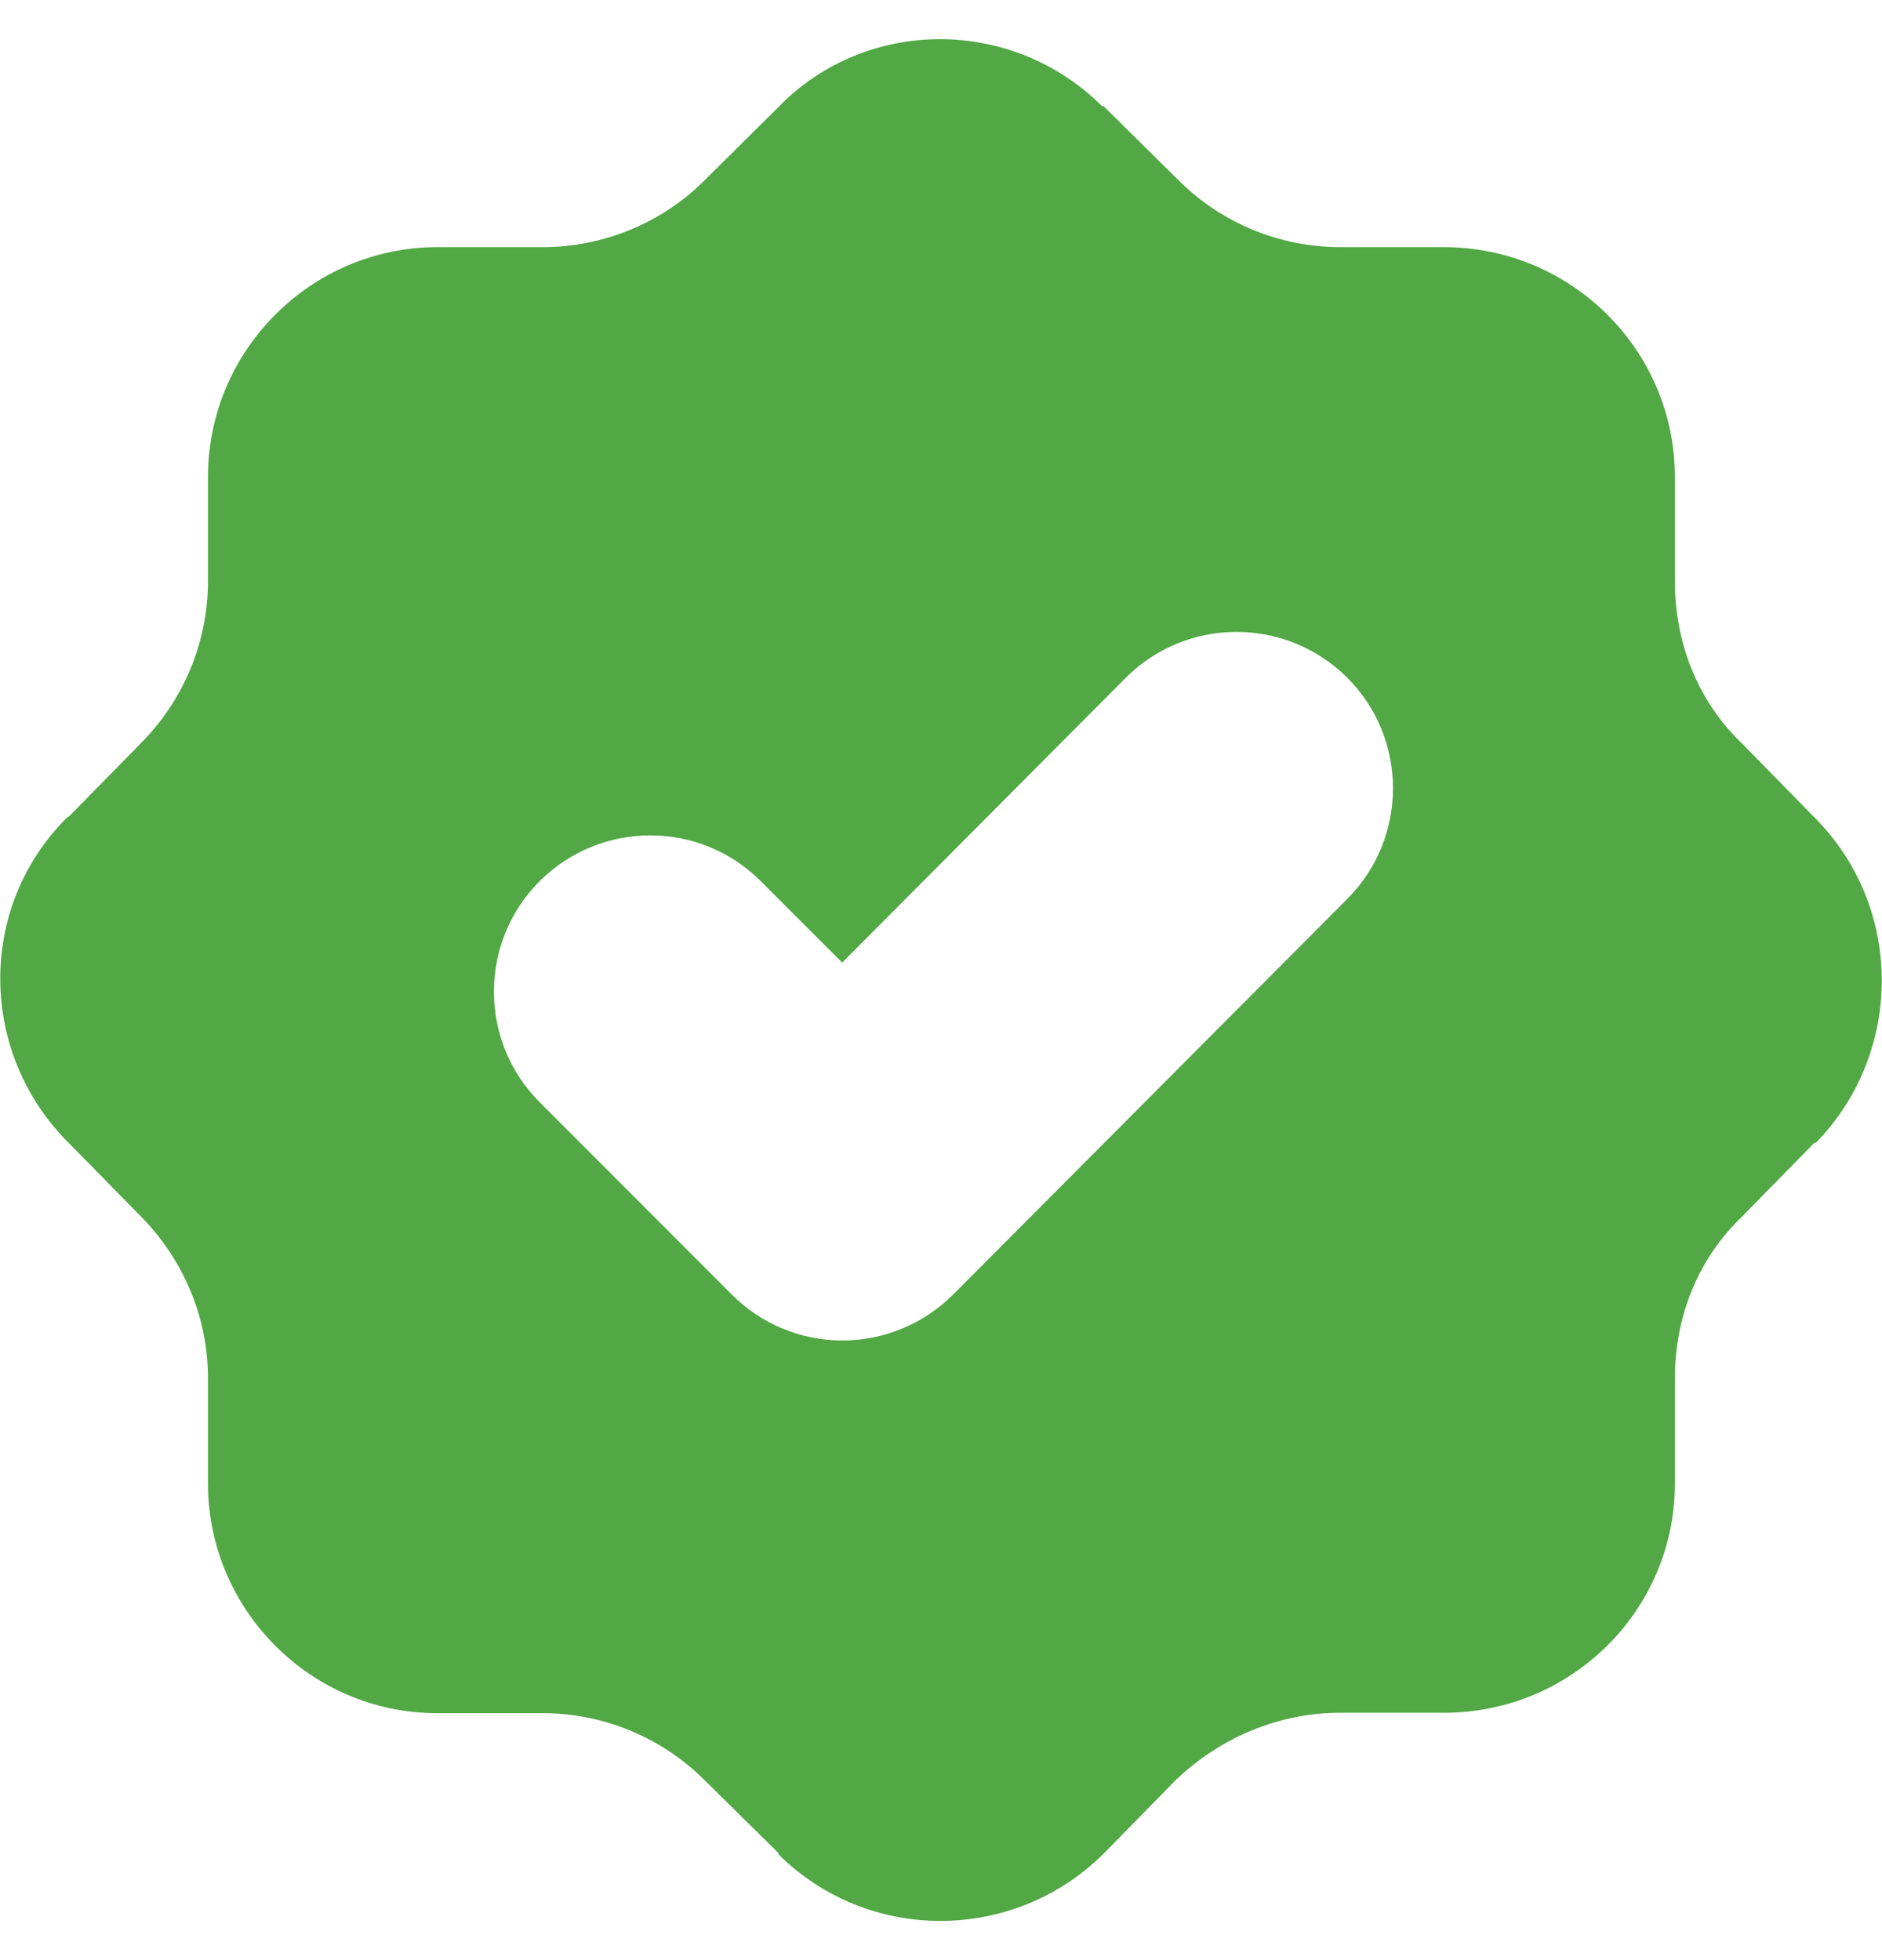 <svg width="24" height="25" viewBox="0 0 24 25" fill="none" xmlns="http://www.w3.org/2000/svg">
<path fill-rule="evenodd" clip-rule="evenodd" d="M5.573 3.152C3.969 3.155 2.652 4.466 2.652 6.086V7.416C2.652 8.19 2.339 8.935 1.793 9.483L0.876 10.417L0.849 10.428V10.433C-0.298 11.582 -0.268 13.439 0.876 14.577L1.793 15.511C2.339 16.062 2.652 16.801 2.652 17.576V18.919C2.652 20.536 3.969 21.85 5.573 21.85H6.919C7.694 21.85 8.438 22.159 8.984 22.704L9.928 23.635V23.651C11.075 24.79 12.937 24.782 14.083 23.633L14.998 22.699C15.573 22.154 16.315 21.845 17.089 21.845H18.409C20.04 21.848 21.359 20.536 21.359 18.919V17.578C21.359 16.804 21.644 16.064 22.218 15.514L23.133 14.58L23.163 14.569C24.28 13.418 24.28 11.561 23.133 10.42L22.218 9.486C21.644 8.938 21.359 8.19 21.359 7.419V6.086C21.359 4.466 20.04 3.152 18.409 3.152H17.089C16.315 3.152 15.573 2.843 15.028 2.298L14.083 1.364V1.356L14.054 1.354C12.908 0.212 11.045 0.215 9.928 1.364L8.984 2.301C8.438 2.846 7.694 3.152 6.919 3.152H5.573ZM9.333 16.512C9.706 16.887 10.214 17.097 10.743 17.097C11.272 17.097 11.783 16.884 12.156 16.51L17.183 11.463C17.96 10.681 17.957 9.417 17.178 8.641C16.396 7.864 15.132 7.866 14.355 8.646L10.74 12.277L9.703 11.24C8.926 10.46 7.665 10.46 6.883 11.237C6.104 12.016 6.104 13.28 6.883 14.059L9.333 16.512Z" fill="#51A844"/>
</svg>
